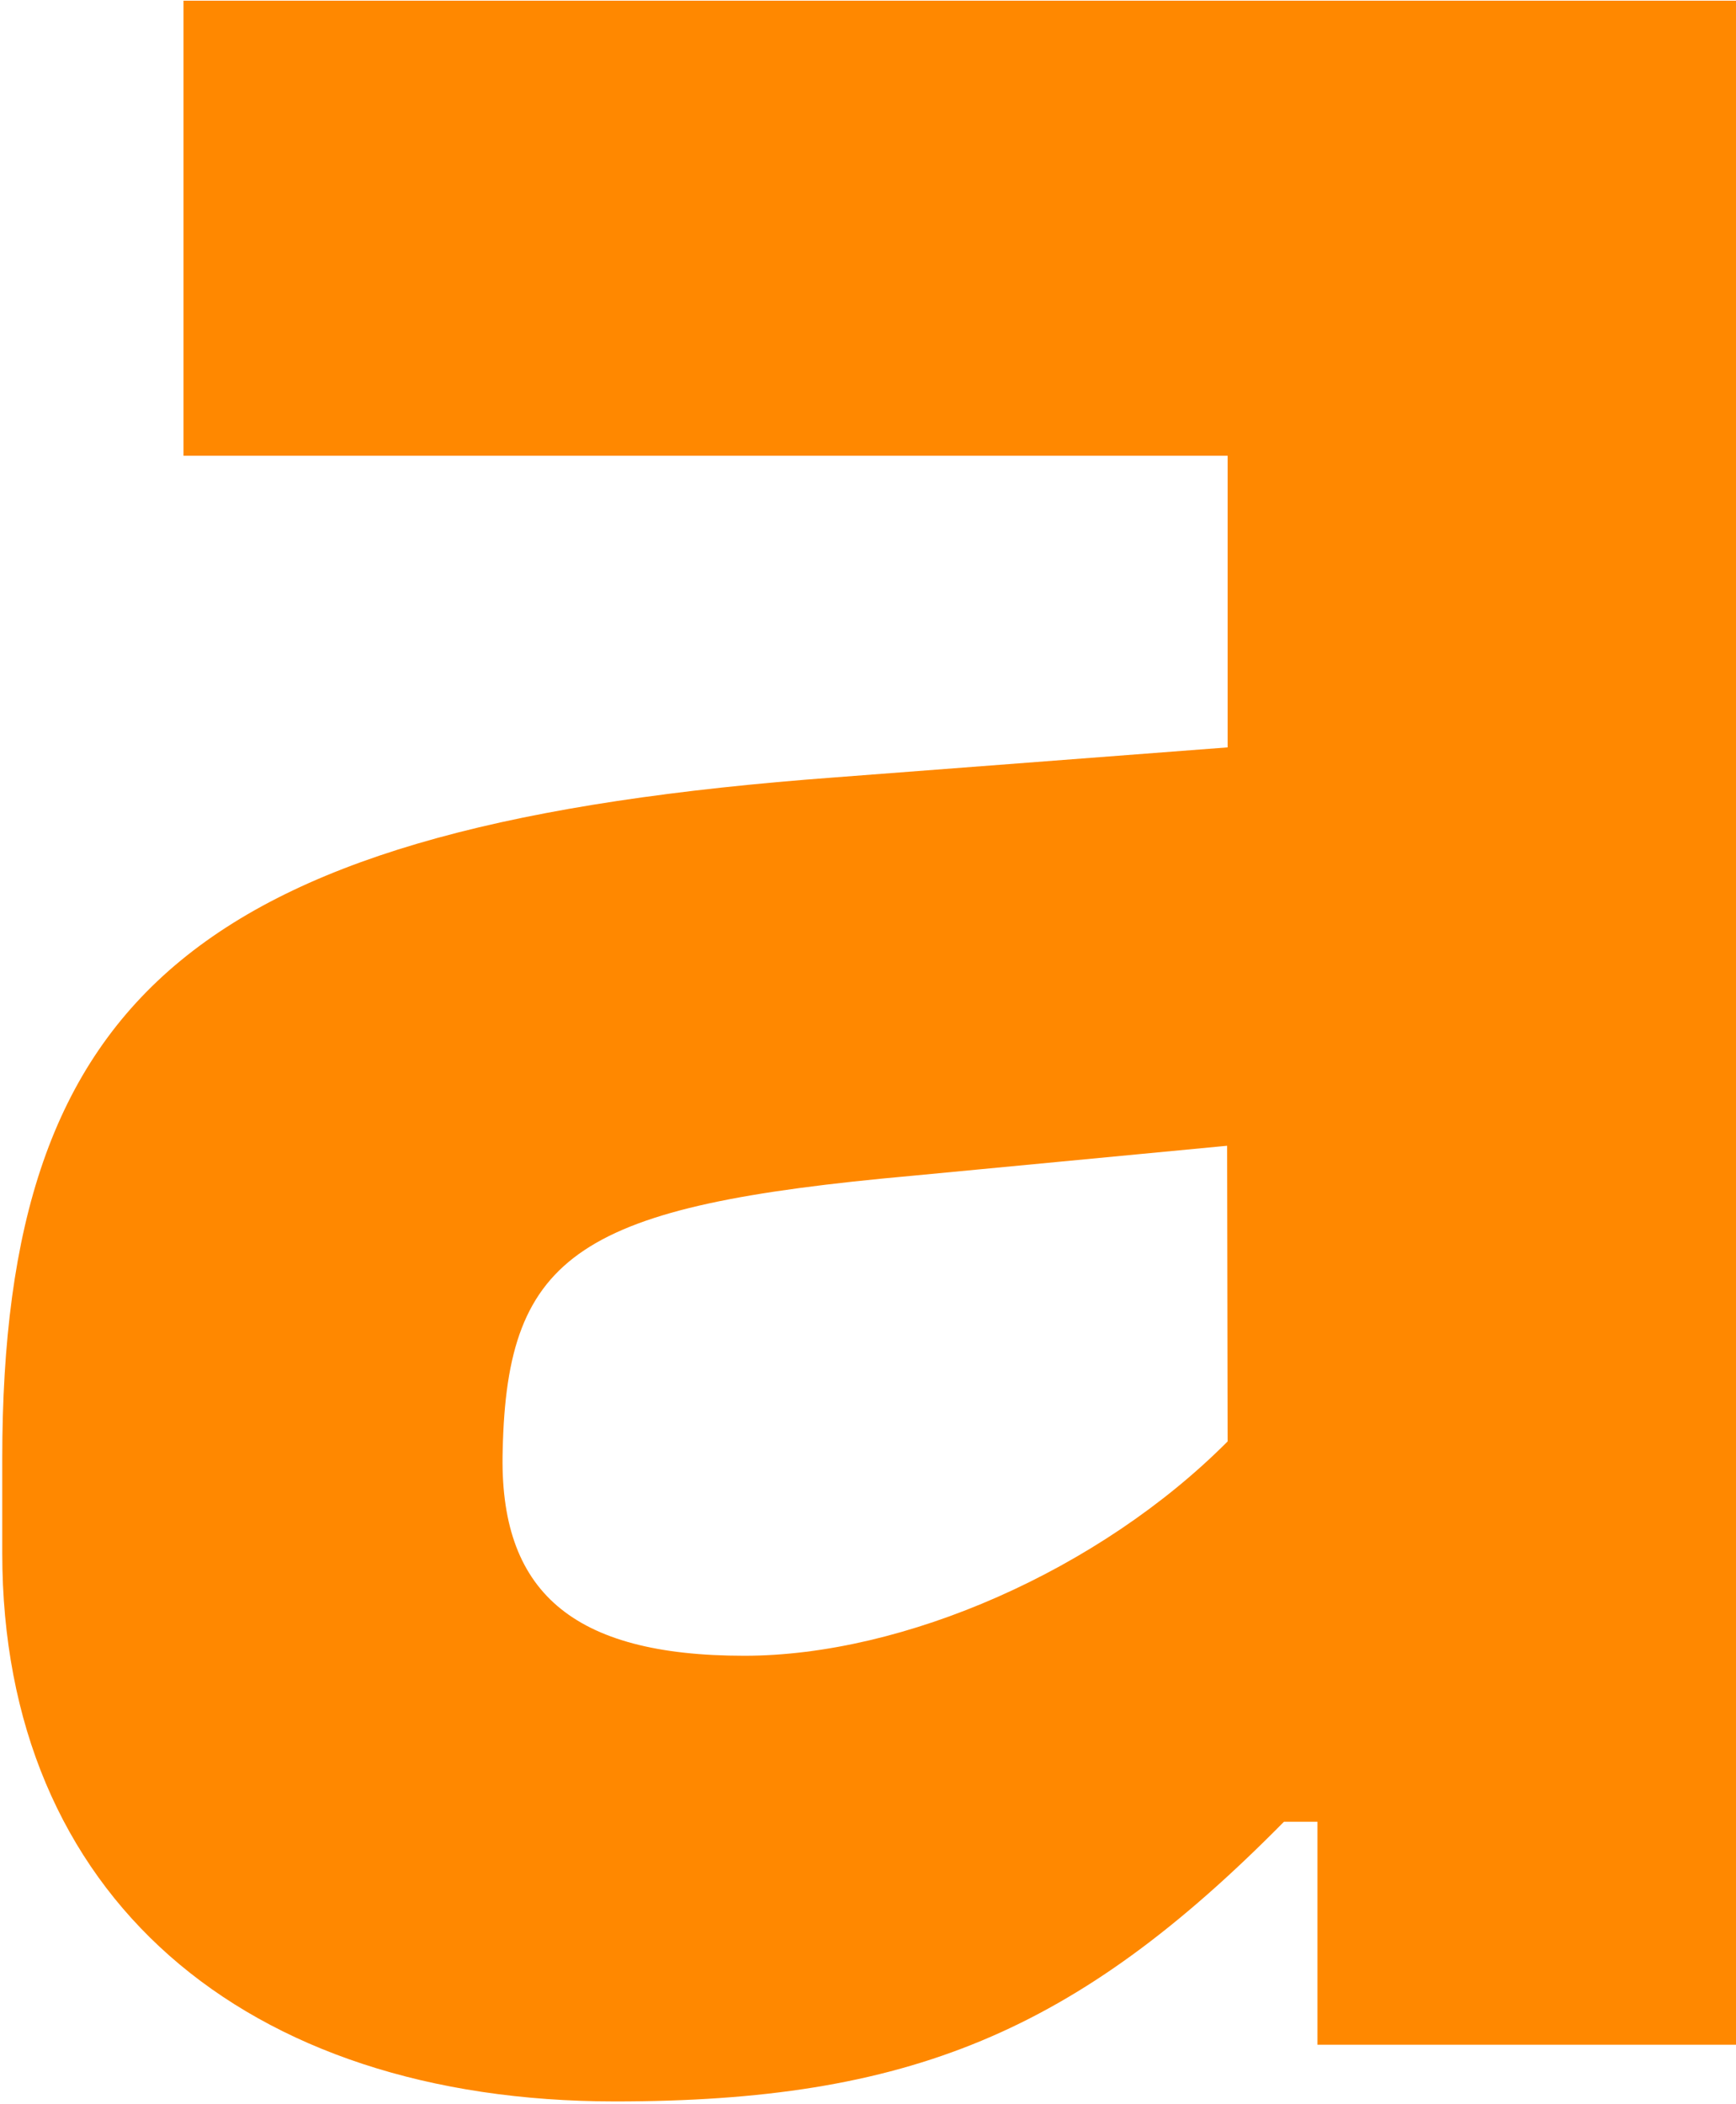 <svg width="539" height="653" viewBox="0 0 539 653" fill="none" xmlns="http://www.w3.org/2000/svg">
<path d="M56.97 141.465H381.158V231.977L259.24 241.288C62.374 255.888 0.701 307.73 0.701 452.766V482.043C0.701 588.414 75.727 652.252 190.97 652.252C282.051 652.252 334.028 630.945 398.643 565.451H409.053V634.657H538.999V0.219H56.97V141.465ZM381.158 447.4C341.418 487.332 280.698 513.924 231.103 513.924C177.536 513.924 154.807 493.957 156.078 450.085C157.431 388.85 179.923 374.25 283.24 364.939L380.999 355.629L381.158 447.4Z" fill="#FF8800"/>
</svg>
